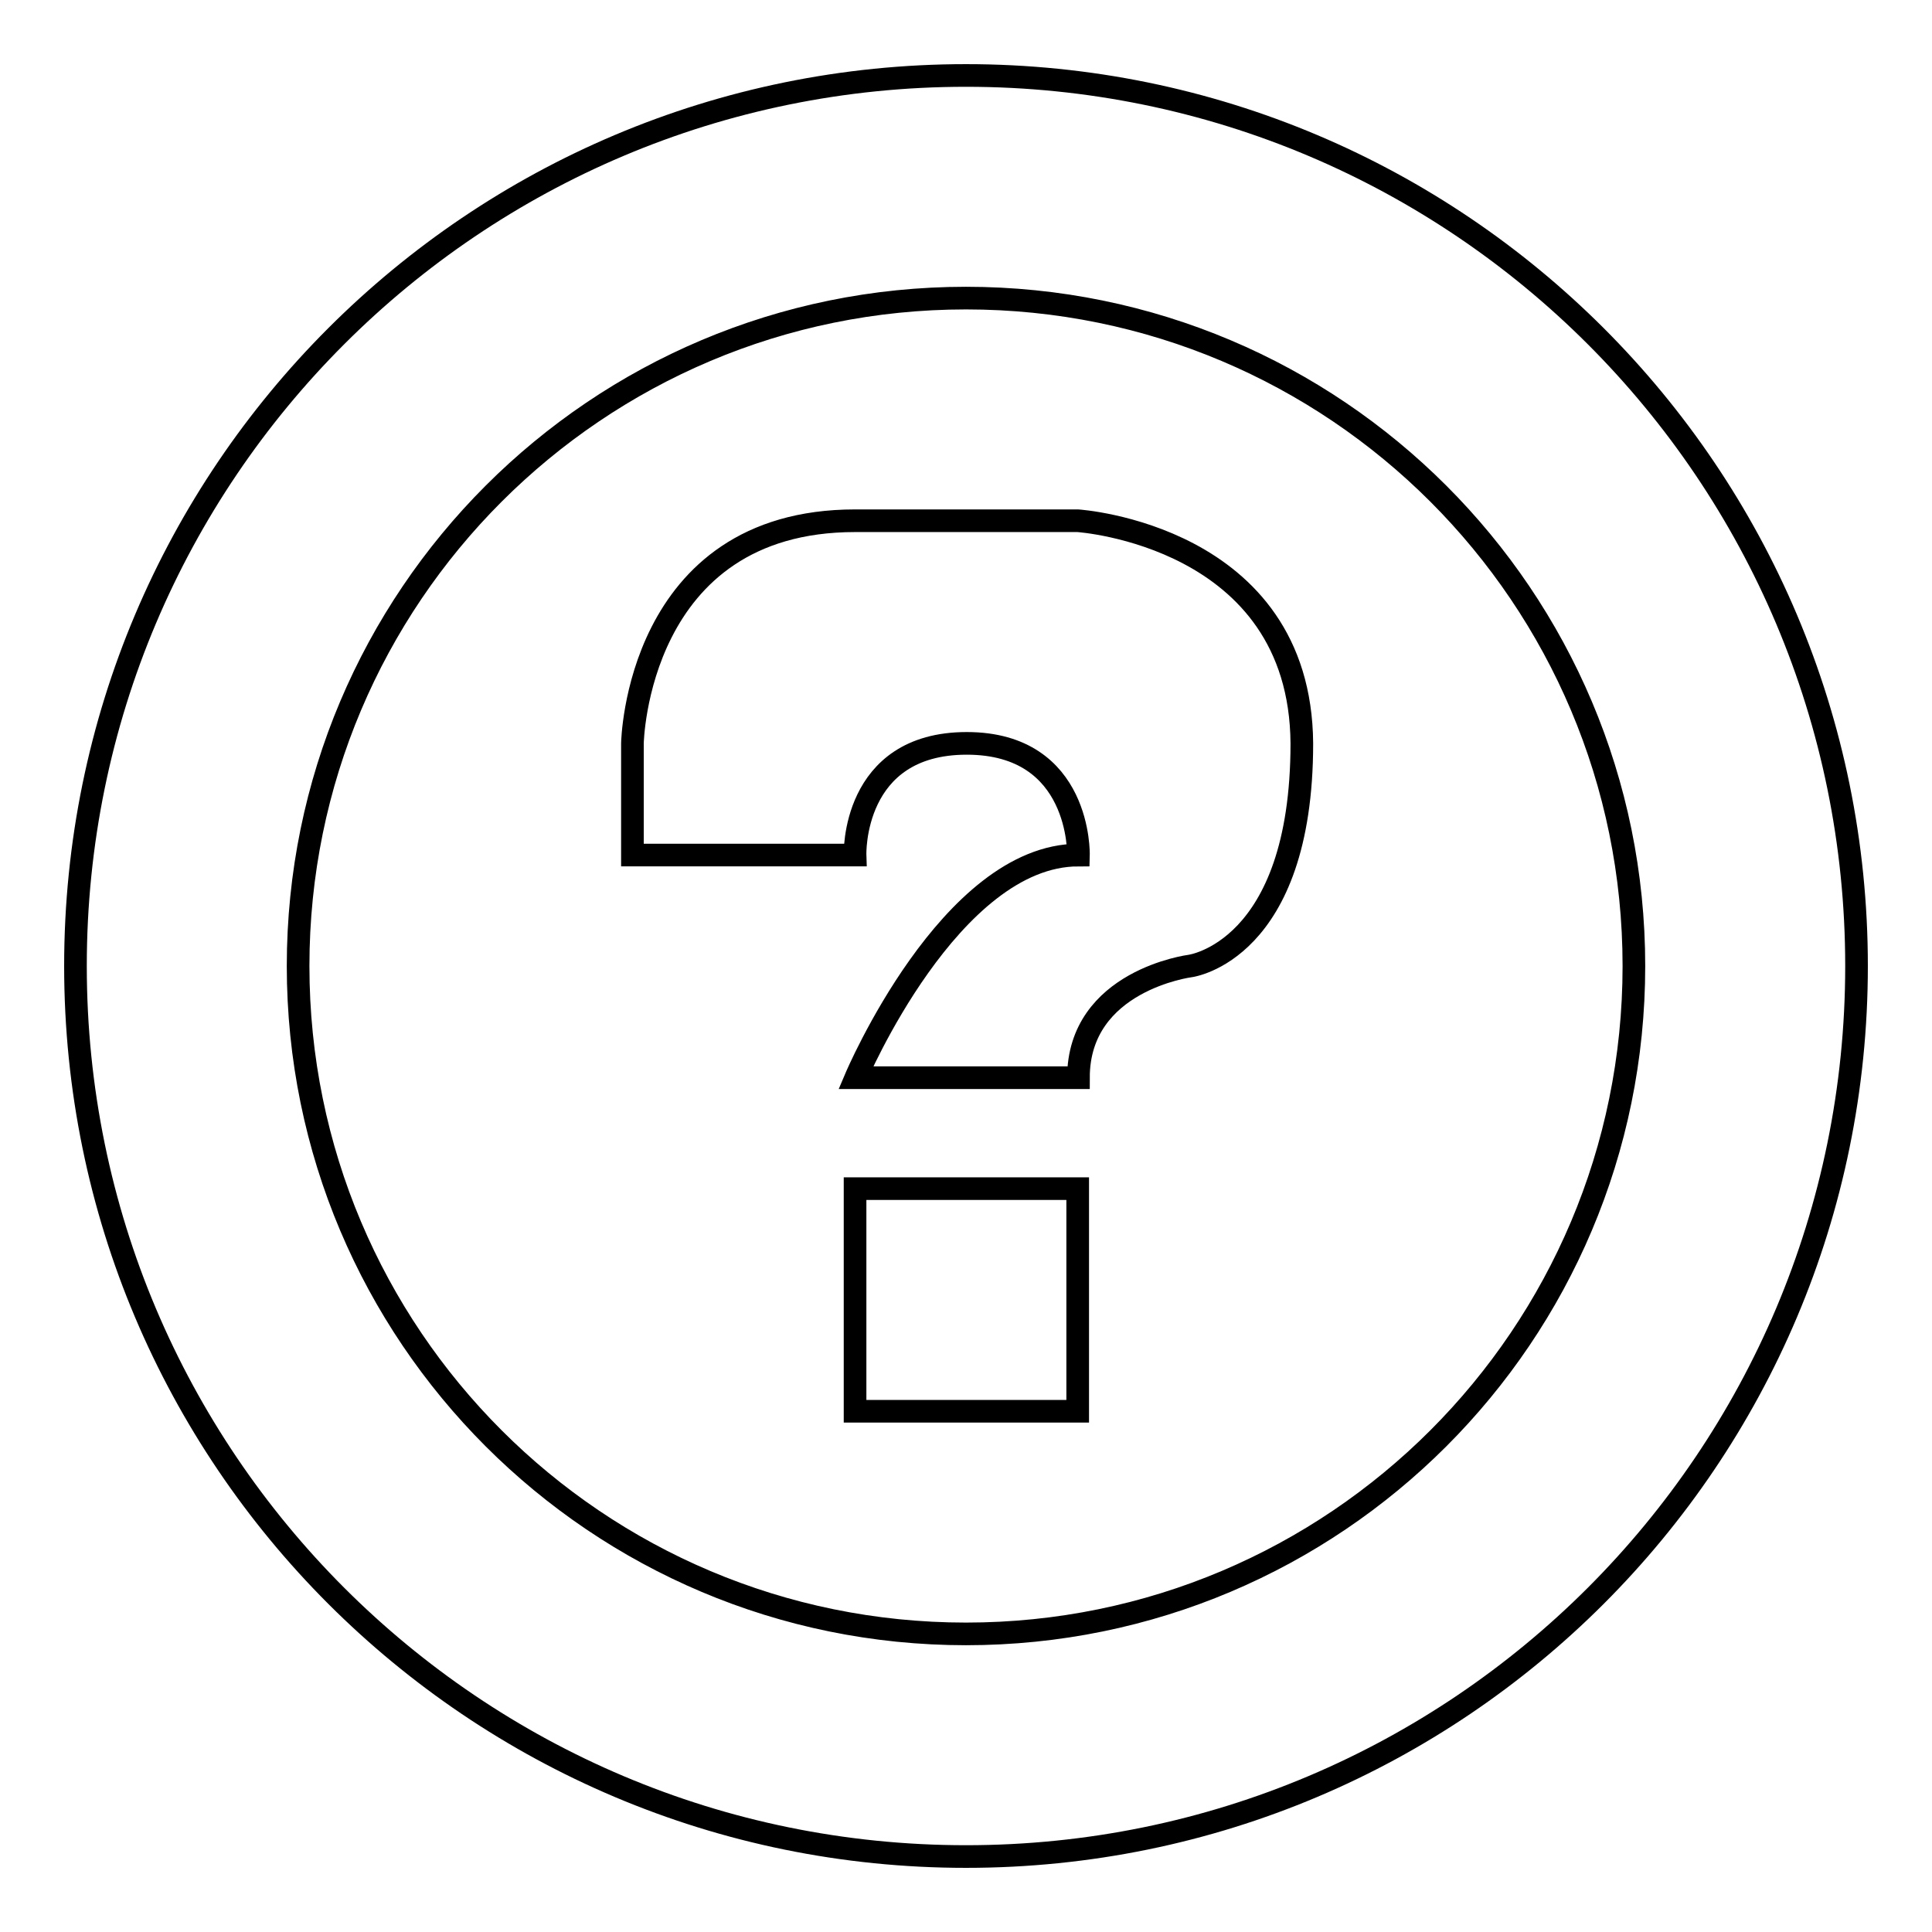 <?xml version="1.0" encoding="utf-8"?>
<!-- Svg Vector Icons : http://www.onlinewebfonts.com/icon -->
<!DOCTYPE svg PUBLIC "-//W3C//DTD SVG 1.1//EN" "http://www.w3.org/Graphics/SVG/1.1/DTD/svg11.dtd">
<svg version="1.1" xmlns="http://www.w3.org/2000/svg" xmlns:xlink="http://www.w3.org/1999/xlink" x="0px" y="0px" viewBox="0 0 256 256" enable-background="new 0 0 256 256" xml:space="preserve">
<g><g><g><g id="Questionmark"><g><path stroke-width="3" fill-opacity="0" stroke="#000000"  d="M142.8,69c0,0-0.5,0-29.5,0c-29,0-29.5,29.5-29.5,29.5v14.8h29.5c0,0-0.5-14.8,14.8-14.8c15.2,0,14.8,14.8,14.8,14.8c-17,0-29.5,29.5-29.5,29.5h29.5c0-12.9,14.8-14.8,14.8-14.8s14.8-1.9,14.8-29.5C172.3,70.9,142.8,69,142.8,69z M128,10C62.8,10,10,62.8,10,128c0,65.2,52.8,118,118,118c65.2,0,118-52.8,118-118C246,62.8,193.2,10,128,10z M128,216.5c-48.9,0-88.5-39.6-88.5-88.5c0-48.9,39.6-88.5,88.5-88.5c48.9,0,88.5,39.6,88.5,88.5C216.5,176.9,176.9,216.5,128,216.5z M113.3,187h29.5v-29.5h-29.5V187z"/></g></g></g><g></g><g></g><g></g><g></g><g></g><g></g><g></g><g></g><g></g><g></g><g></g><g></g><g></g><g></g><g></g></g></g>
</svg>